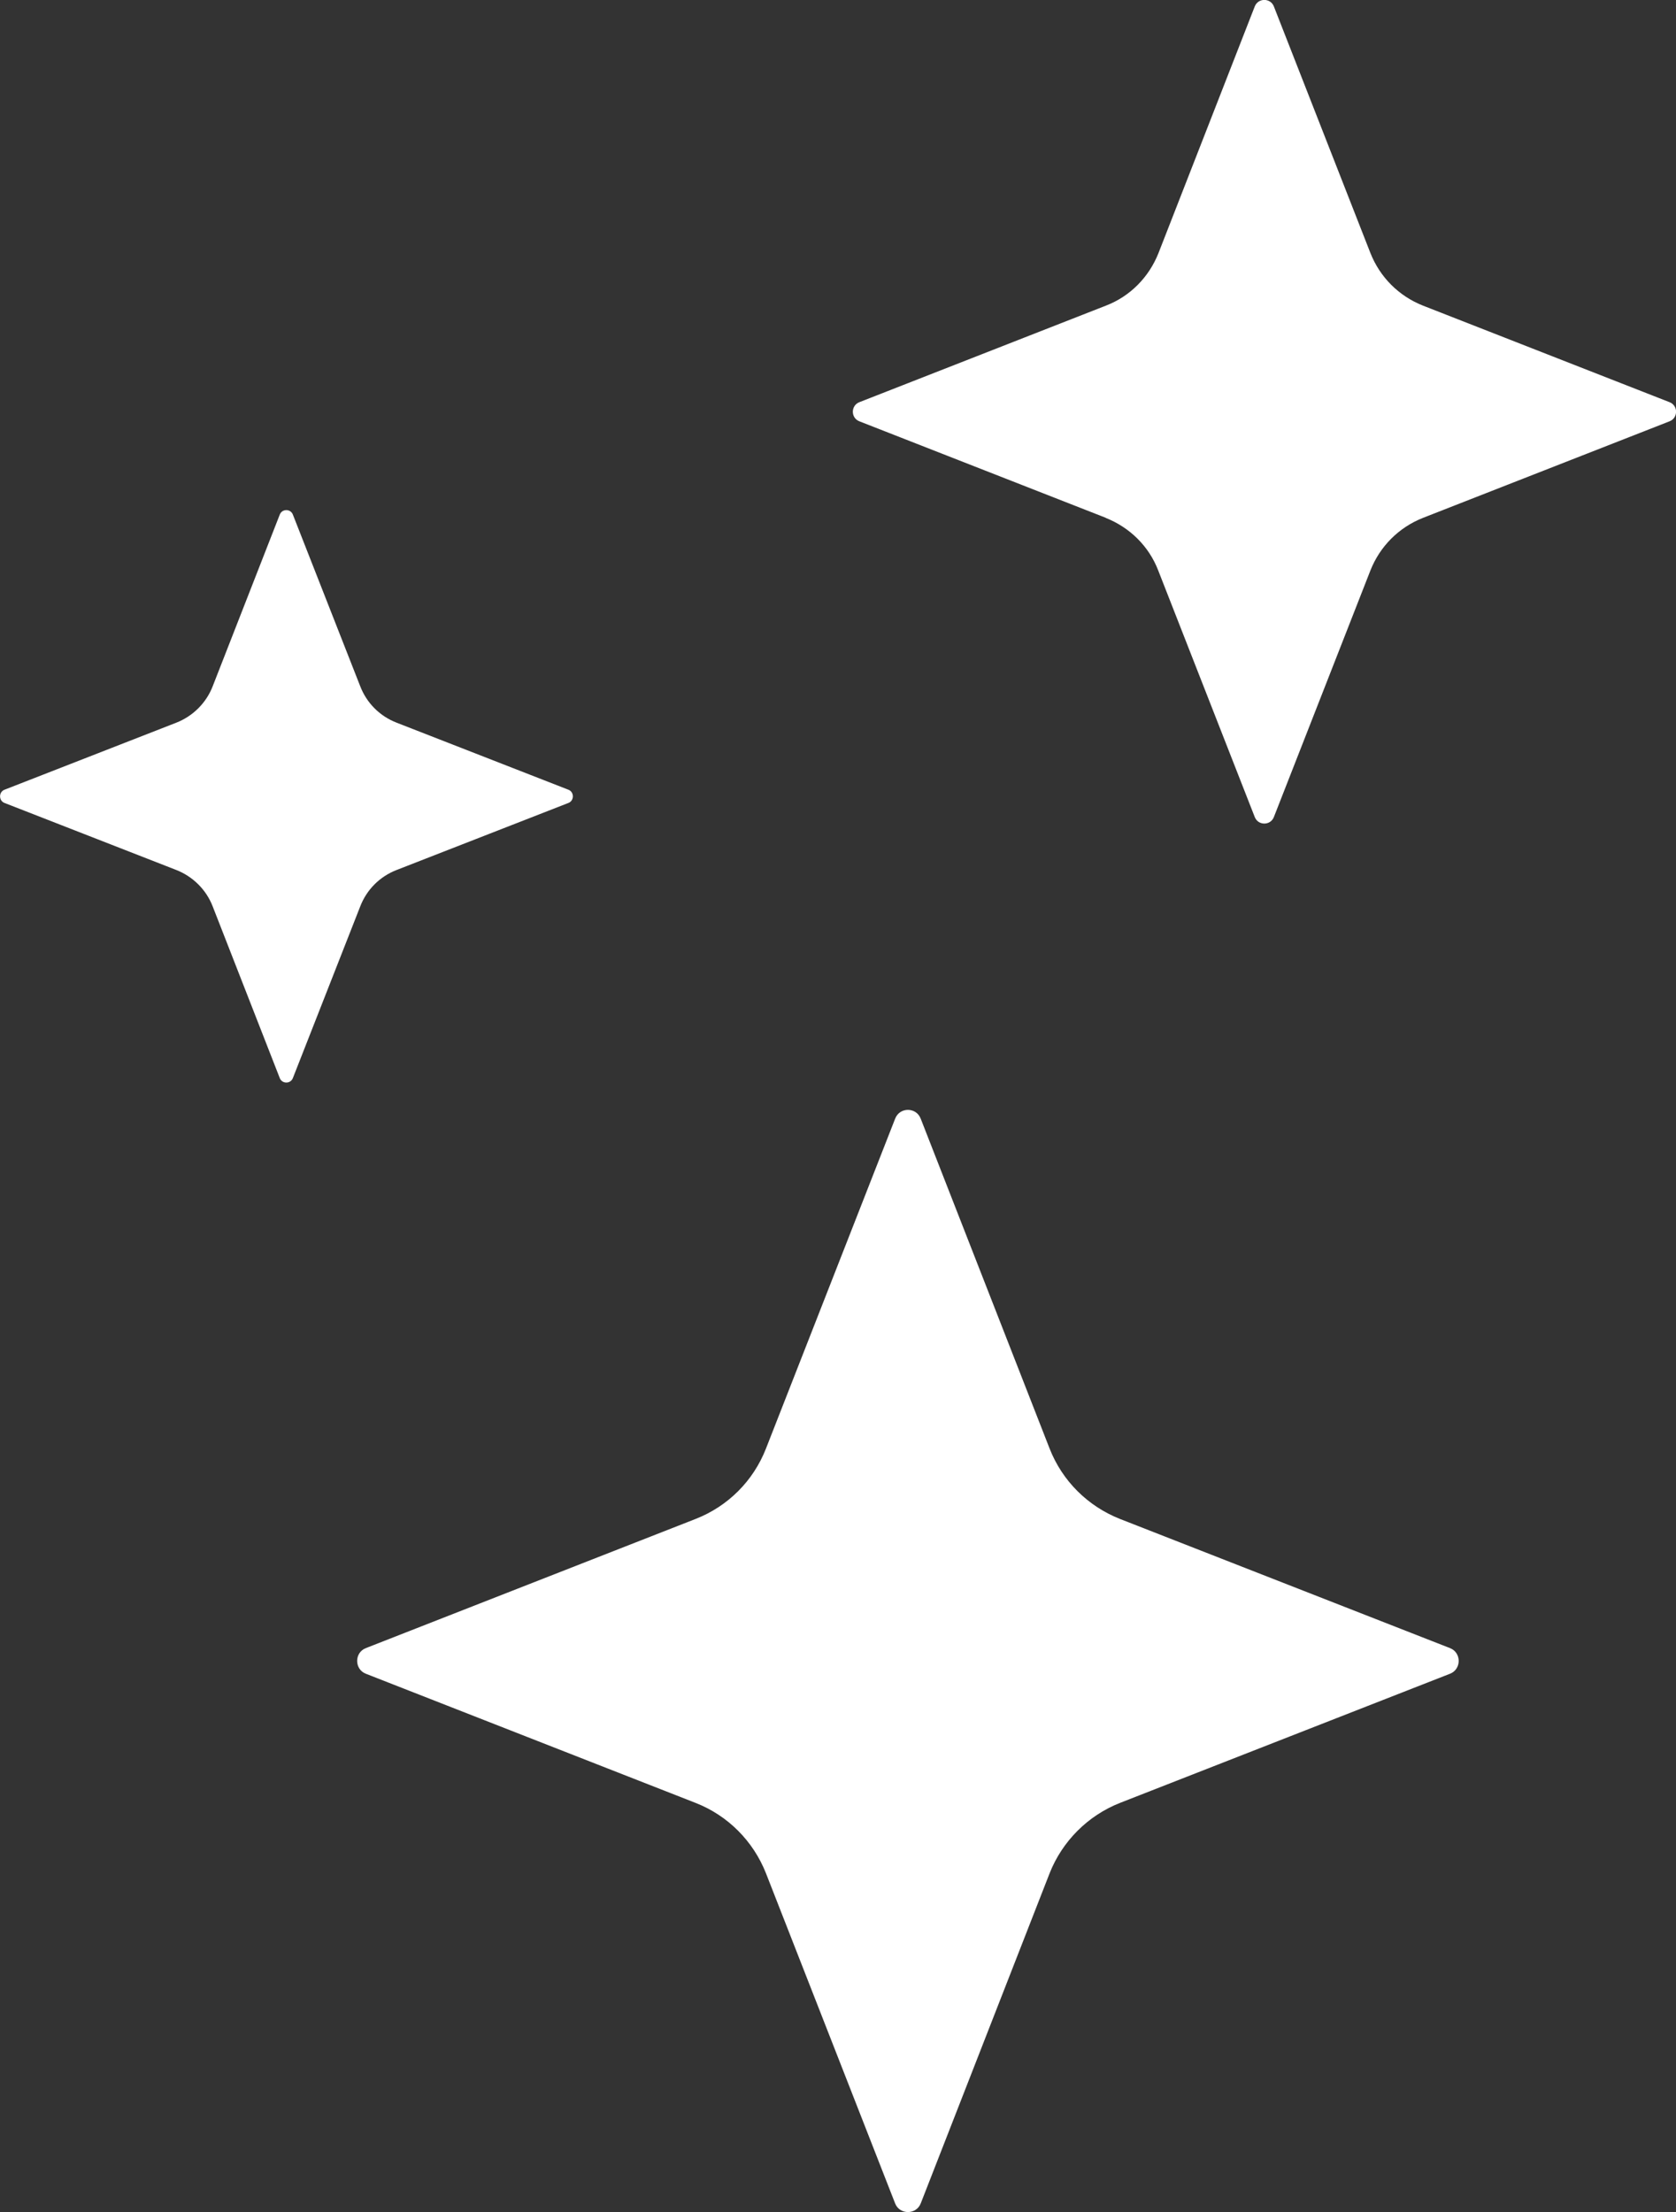 <?xml version="1.0" encoding="UTF-8"?>
<svg id="Layer_1" xmlns="http://www.w3.org/2000/svg" viewBox="0 0 59.56 78.6">
  <rect x="0" y="0" width="59.56" height="78.6" fill="#333333" stroke="none"/>
  <defs>
    <style>
      .cls-1 {
        fill: #fff;
      }
    </style>
  </defs>
  <path class="cls-1" d="M39.3,18.4l-8.76-3.43c-.31-.12-.31-.56,0-.68l8.76-3.43c.86-.33,1.53-1.01,1.87-1.87L44.59.23c.12-.31.56-.31.68,0l3.43,8.76c.34.86,1.01,1.53,1.87,1.87l8.76,3.43c.31.12.31.56,0,.68l-8.76,3.43c-.86.34-1.53,1.01-1.87,1.87l-3.43,8.76c-.12.31-.56.31-.68,0l-3.43-8.76c-.33-.86-1.01-1.53-1.87-1.87Z"/>
  <path class="cls-1" d="M6.26,30.91L.16,28.53c-.21-.08-.21-.39,0-.47l6.1-2.38c.59-.23,1.07-.7,1.3-1.3l2.38-6.09c.08-.22.39-.22.47,0l2.39,6.09c.23.6.7,1.07,1.3,1.3l6.1,2.38c.21.08.21.39,0,.47l-6.1,2.38c-.6.23-1.07.7-1.3,1.3l-2.39,6.09c-.08.22-.39.22-.47,0l-2.38-6.09c-.23-.6-.71-1.07-1.3-1.3Z"/>
  <path class="cls-1" d="M24.72,64.06l-11.72-4.59c-.41-.16-.41-.75,0-.91l11.72-4.59c1.15-.45,2.05-1.35,2.5-2.5l4.59-11.72c.16-.42.75-.42.91,0l4.58,11.72c.45,1.15,1.36,2.05,2.5,2.5l11.73,4.59c.41.16.41.75,0,.91l-11.73,4.59c-1.14.45-2.05,1.36-2.5,2.5l-4.58,11.73c-.16.41-.75.41-.91,0l-4.59-11.73c-.45-1.14-1.35-2.05-2.5-2.5Z"/>
</svg>